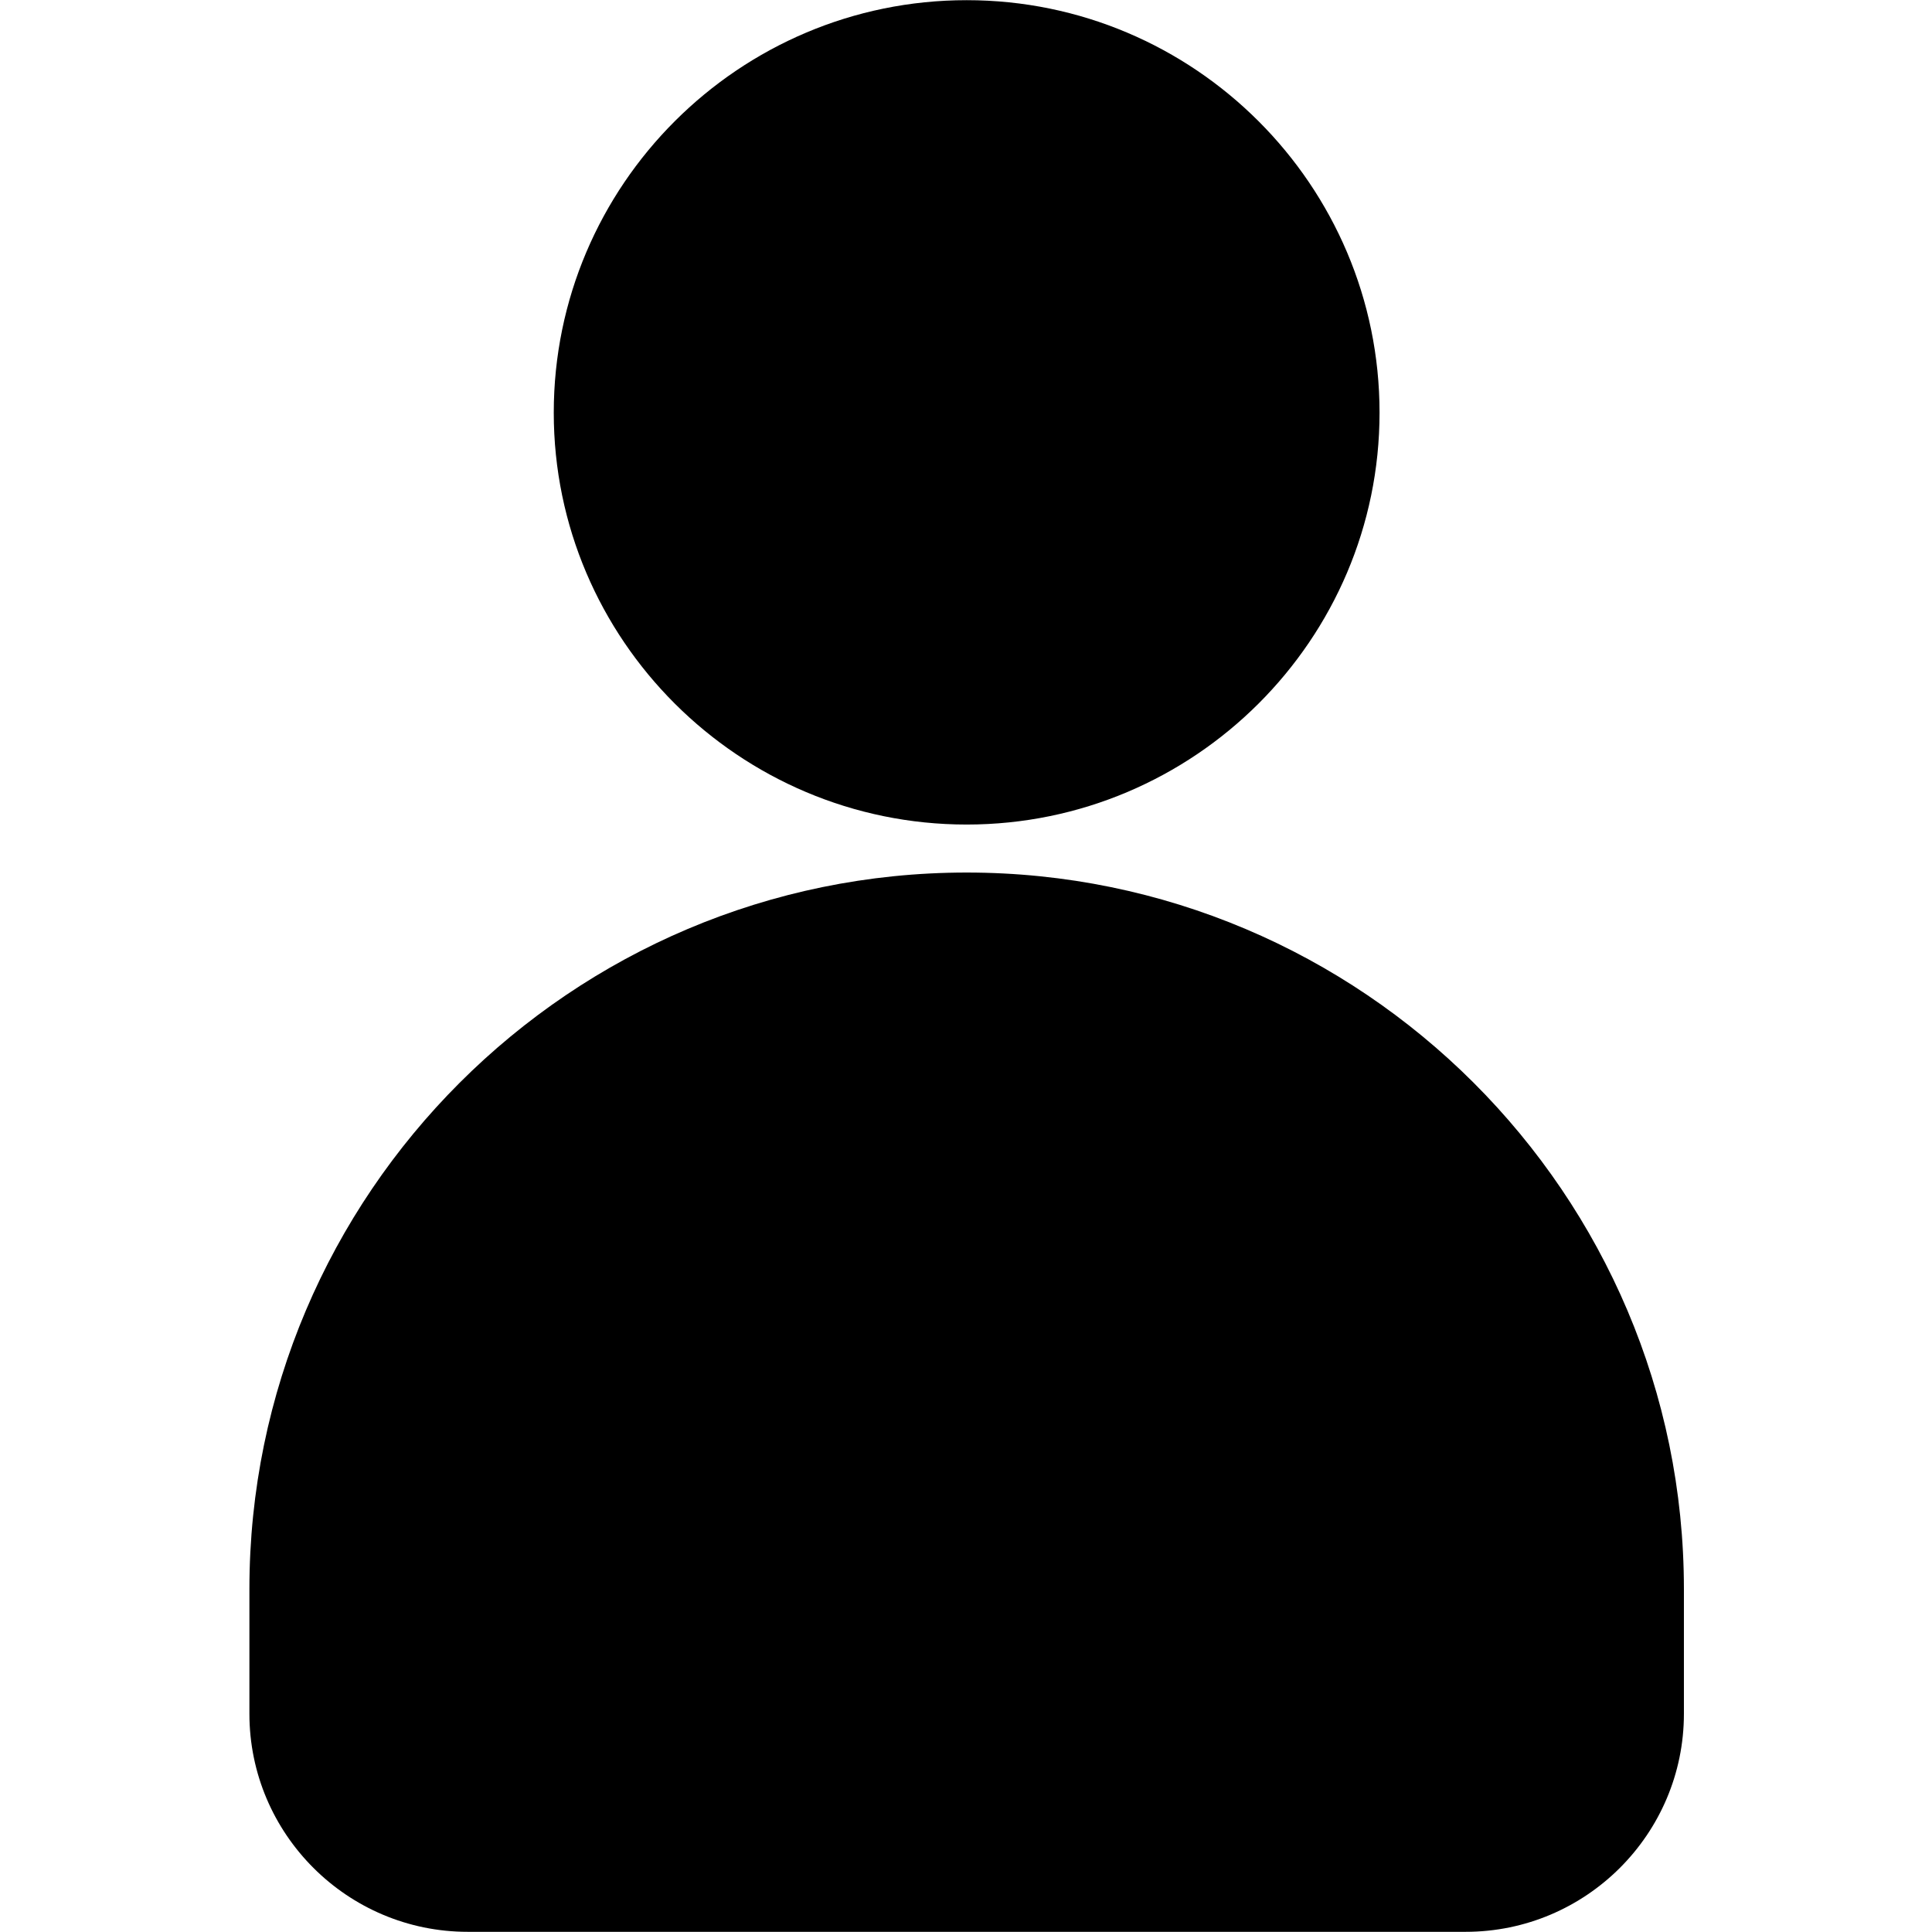 <svg xmlns="http://www.w3.org/2000/svg" xmlns:xlink="http://www.w3.org/1999/xlink" width="400" zoomAndPan="magnify" viewBox="0 0 300 300" height="400" preserveAspectRatio="xMidYMid meet" version="1.0">
    <defs><clipPath id="id1"><path d="M 38.727 135 L 261.477 135 L 261.477 300 L 38.727 300 Z M 38.727 135 " clip-rule="nonzero"/></clipPath></defs><path fill="currentColor" d="M 214.215 64.082 C 214.215 28.766 185.453 0.027 150.102 0.027 C 114.754 0.027 85.988 28.766 85.988 64.082 C 85.988 99.301 114.754 128.035 150.102 128.035 C 185.453 128.035 214.215 99.301 214.215 64.082 Z M 214.215 64.082 " fill-opacity="1" fill-rule="nonzero"/><g clip-path="url(#id1)"><path fill="currentColor" d="M 38.727 246.758 L 38.727 266.109 C 38.727 284.781 53.934 299.973 72.625 299.973 L 227.582 299.973 C 246.273 299.973 261.477 284.781 261.477 266.109 L 261.477 246.758 C 261.477 185.414 211.504 135.488 150.102 135.488 C 88.699 135.488 38.727 185.414 38.727 246.758 Z M 38.727 246.758 " fill-opacity="1" fill-rule="nonzero"/></g>
</svg>